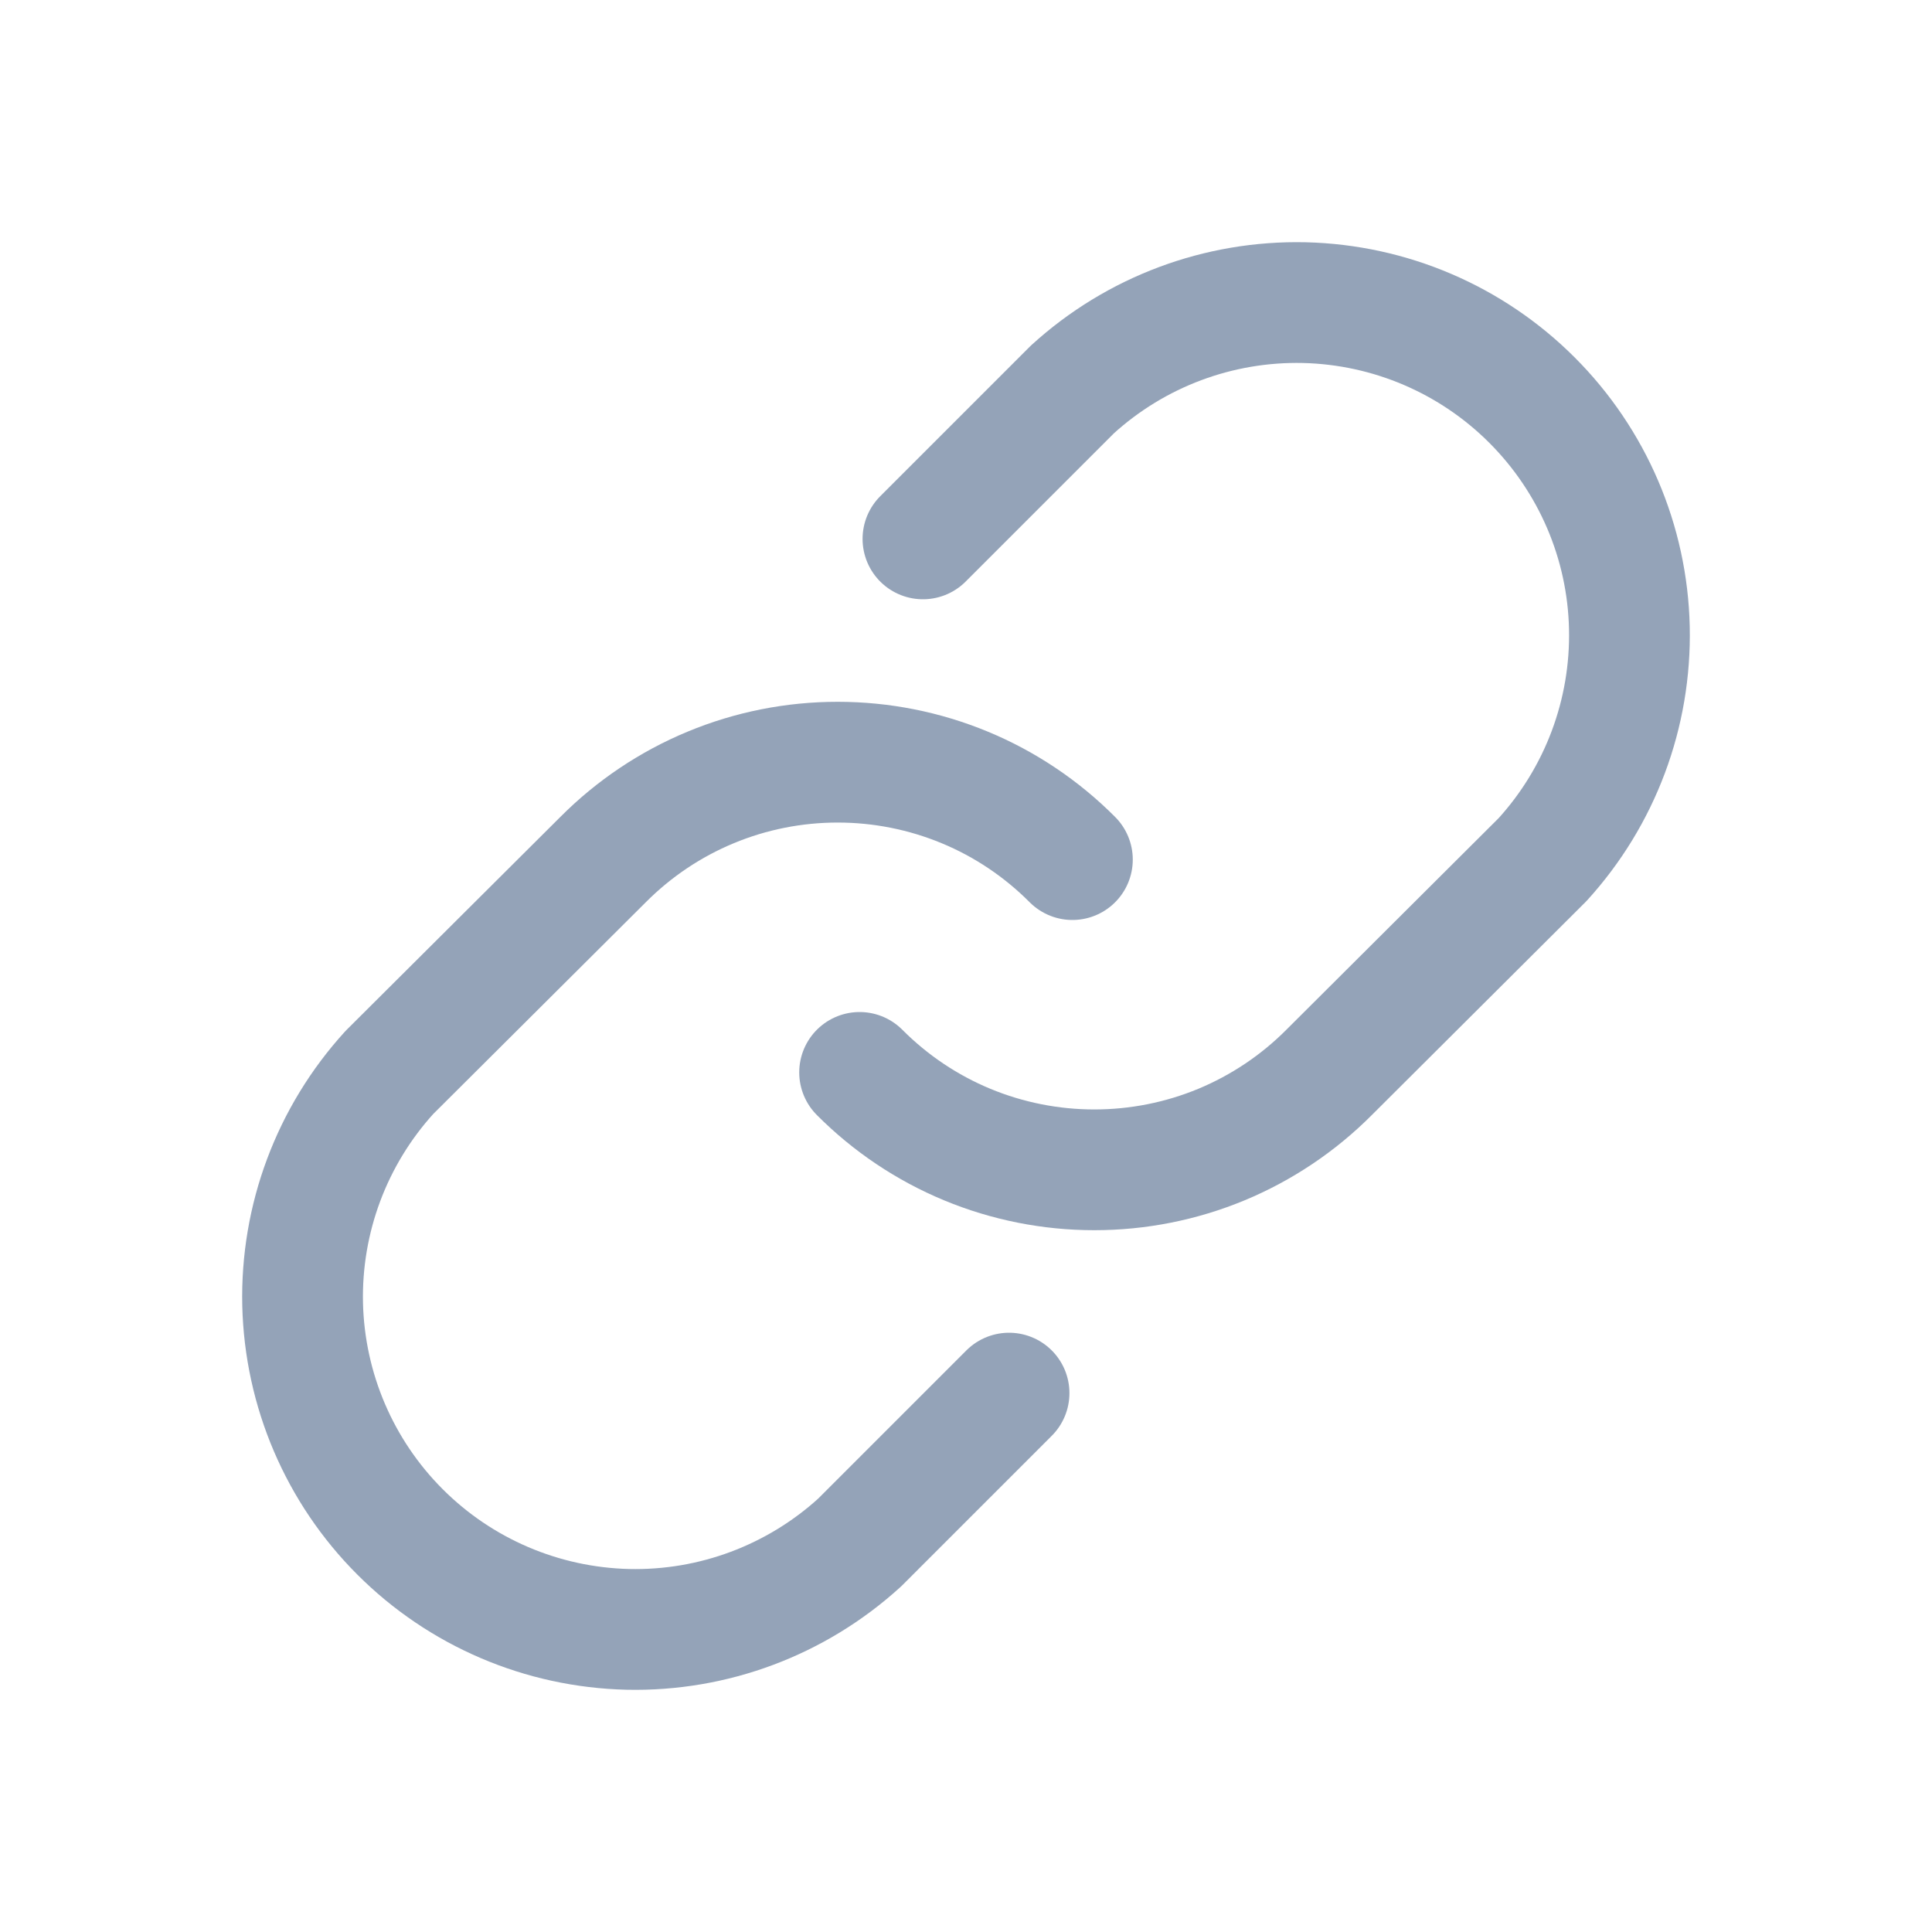 <svg width="14" height="14" viewBox="0 0 14 14" fill="none" xmlns="http://www.w3.org/2000/svg">
<g clip-path="url(#clip0_2118_8)">
<path d="M6.688 3.905L7.771 2.822C8.23 2.404 8.831 2.179 9.452 2.193C10.072 2.208 10.662 2.46 11.101 2.899C11.54 3.338 11.793 3.928 11.807 4.548C11.821 5.169 11.596 5.77 11.178 6.229L9.631 7.771C9.408 7.995 9.142 8.173 8.851 8.294C8.559 8.415 8.246 8.477 7.93 8.477C7.614 8.477 7.301 8.415 7.009 8.294C6.717 8.173 6.452 7.995 6.229 7.771" stroke="#94A3B8" stroke-width="0.875" stroke-linecap="round" stroke-linejoin="round"/>
<path d="M7.312 10.095L6.229 11.178C5.77 11.596 5.169 11.821 4.549 11.807C3.928 11.792 3.338 11.54 2.899 11.101C2.46 10.662 2.208 10.072 2.193 9.452C2.179 8.831 2.404 8.23 2.822 7.771L4.37 6.229C4.593 6.005 4.858 5.827 5.15 5.706C5.441 5.585 5.754 5.523 6.07 5.523C6.386 5.523 6.699 5.585 6.991 5.706C7.283 5.827 7.548 6.005 7.771 6.229" stroke="#94A3B8" stroke-width="0.875" stroke-linecap="round" stroke-linejoin="round"/>
</g>
<defs>
<clipPath id="clip0_2118_8">
<rect width="14" height="14" fill="white"/>
</clipPath>
</defs>
</svg>
